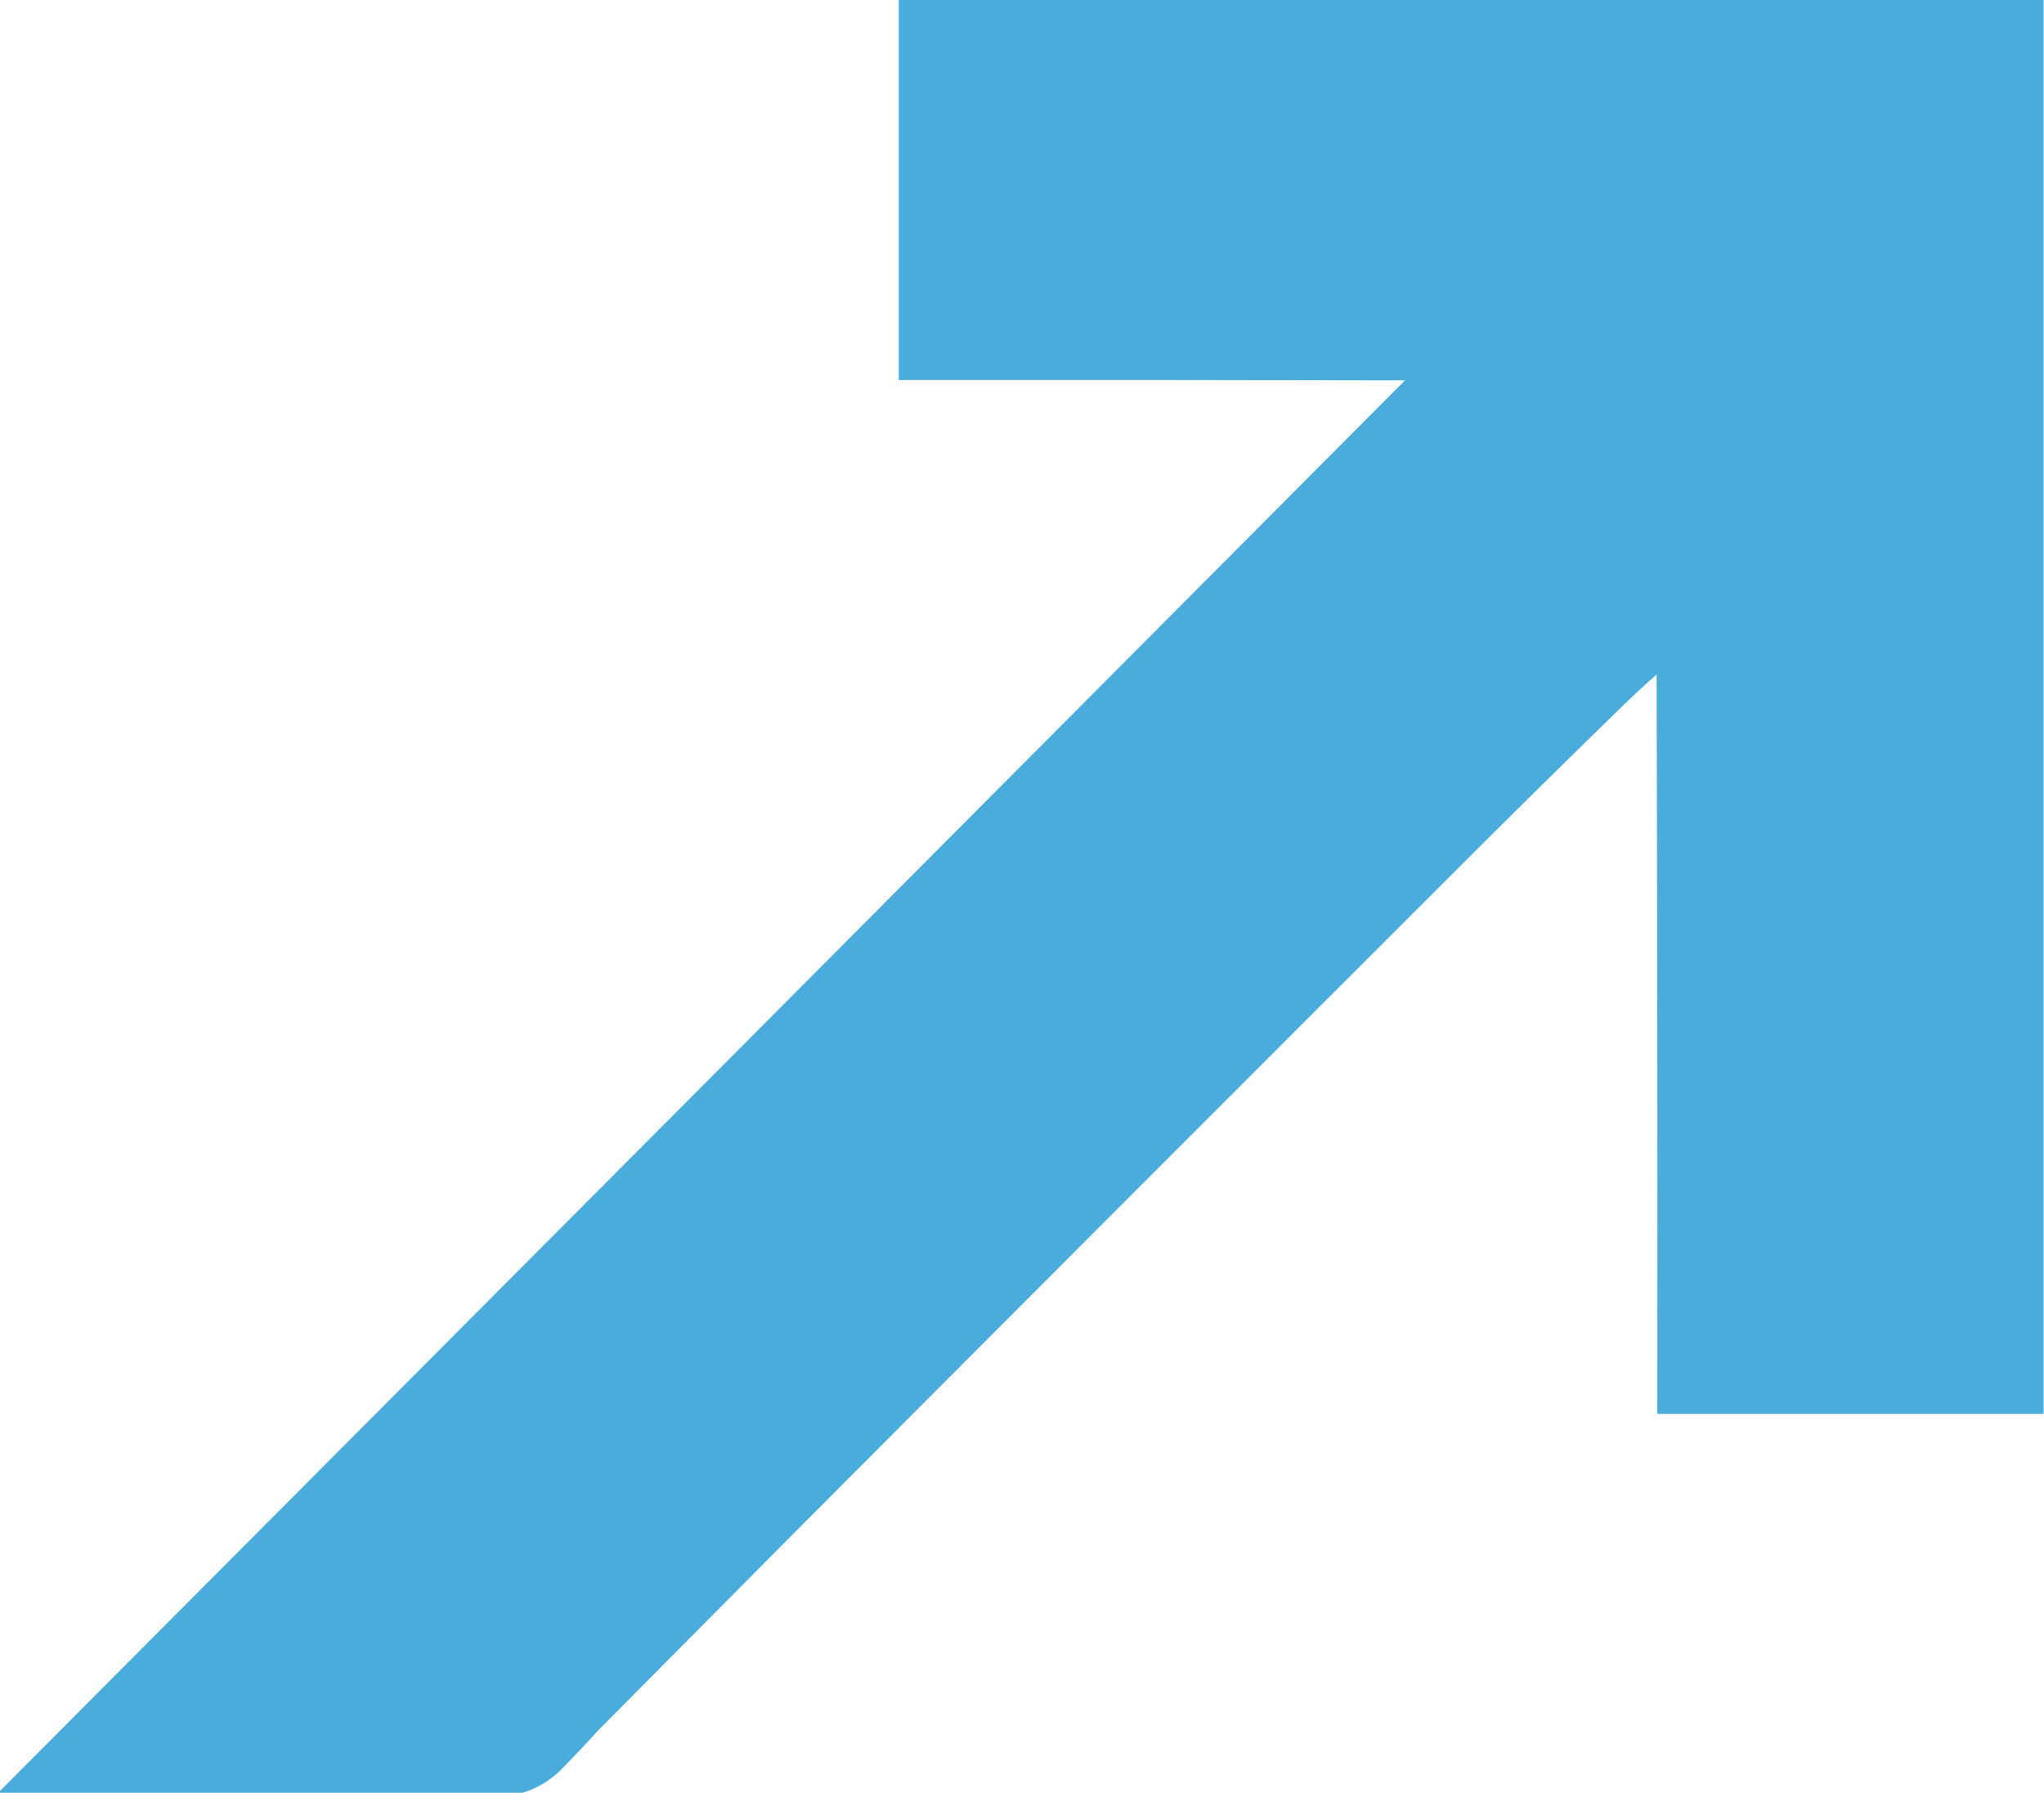 <svg xmlns="http://www.w3.org/2000/svg" xmlns:xlink="http://www.w3.org/1999/xlink" width="2762px" height="2423px" style="shape-rendering:geometricPrecision; text-rendering:geometricPrecision; image-rendering:optimizeQuality; fill-rule:evenodd; clip-rule:evenodd"><g><path style="opacity:0.998" fill="#49acdd" d="M 1214.5,-0.5 C 1730.17,-0.5 2245.83,-0.5 2761.5,-0.5C 2761.5,636.5 2761.5,1273.5 2761.5,1910.5C 2587.5,1910.5 2413.5,1910.5 2239.5,1910.5C 2239.83,1577.5 2239.5,1244.5 2238.5,911.5C 2222.45,925.535 2206.79,940.035 2191.5,955C 2128.19,1016.64 2065.19,1078.64 2002.5,1141C 1694.97,1448.19 1387.81,1755.69 1081,2063.5C 990.333,2154.83 899.667,2246.17 809,2337.5C 791.866,2356.3 774.366,2374.8 756.5,2393C 742.068,2406.71 725.401,2416.55 706.5,2422.5C 470.833,2422.5 235.167,2422.5 -0.5,2422.5C -0.5,2421.83 -0.5,2421.17 -0.5,2420.5C 632.632,1785.2 1265.63,1149.7 1898.5,514C 1670.5,513.5 1442.5,513.333 1214.5,513.5C 1214.5,342.167 1214.5,170.833 1214.5,-0.5 Z"></path></g></svg>